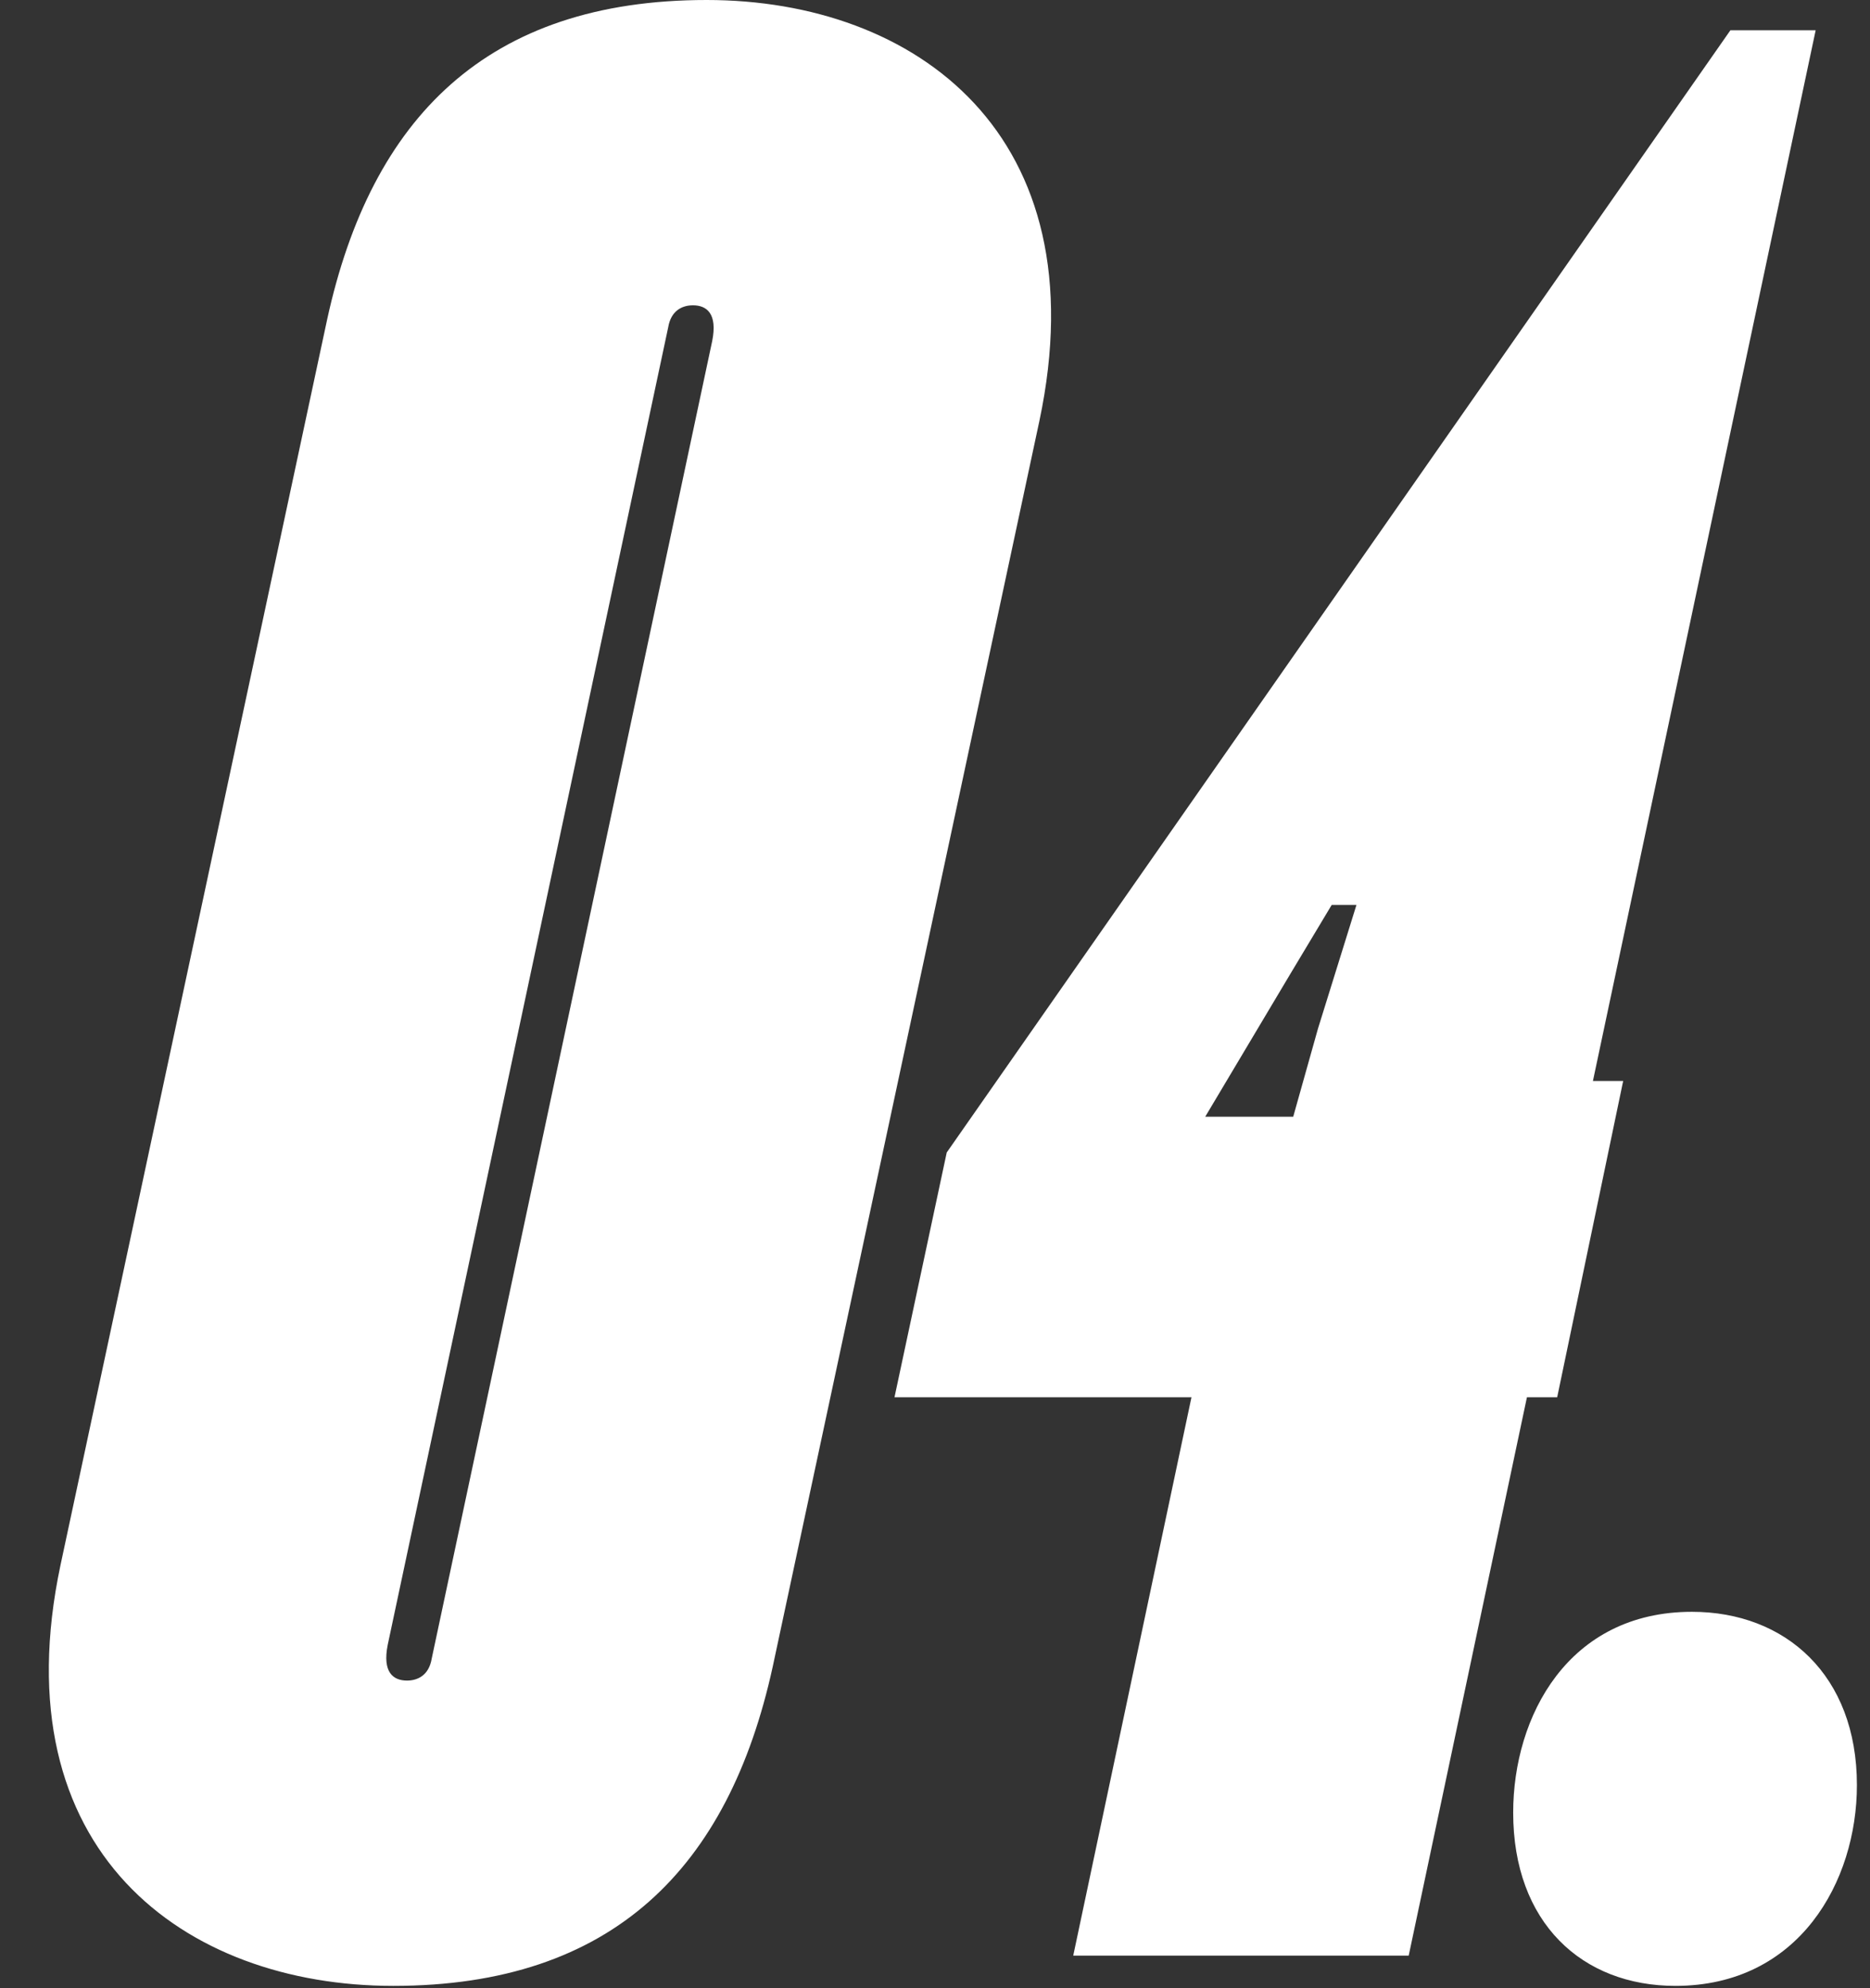 <svg width="127" height="135" viewBox="0 0 127 135" fill="none" xmlns="http://www.w3.org/2000/svg">
<rect x="0" y="0" width="127" height="135" fill="#333333" stroke="none"/>
<path d="M26.706 134.832C12.513 134.832 0.001 125.681 4.109 106.26L22.224 21.663C25.212 8.03 33.055 0 47.995 0C62.188 0 74.7 9.151 70.591 28.573L52.477 113.169C49.489 126.802 41.645 134.832 26.706 134.832ZM27.639 114.103C28.386 114.103 29.133 113.73 29.32 112.609L48.368 23.157C48.742 21.29 47.995 20.729 47.061 20.729C46.314 20.729 45.567 21.103 45.38 22.223L26.332 111.675C25.959 113.543 26.706 114.103 27.639 114.103ZM95.671 132.778H72.888L80.918 94.868H60.749L64.297 78.248L117.52 2.054H123.31L108.183 73.392H110.237L105.755 94.868H103.701L95.671 132.778ZM87.641 66.109L81.852 75.82H87.828L89.508 69.844L92.123 61.44H90.442L87.641 66.109ZM113.785 134.832C107.436 134.832 102.767 130.537 102.767 123.067C102.767 116.531 106.502 109.434 114.906 109.434C121.255 109.434 126.111 113.73 126.111 121.199C126.111 127.736 122.189 134.832 113.785 134.832Z" fill="white"/>
</svg>
